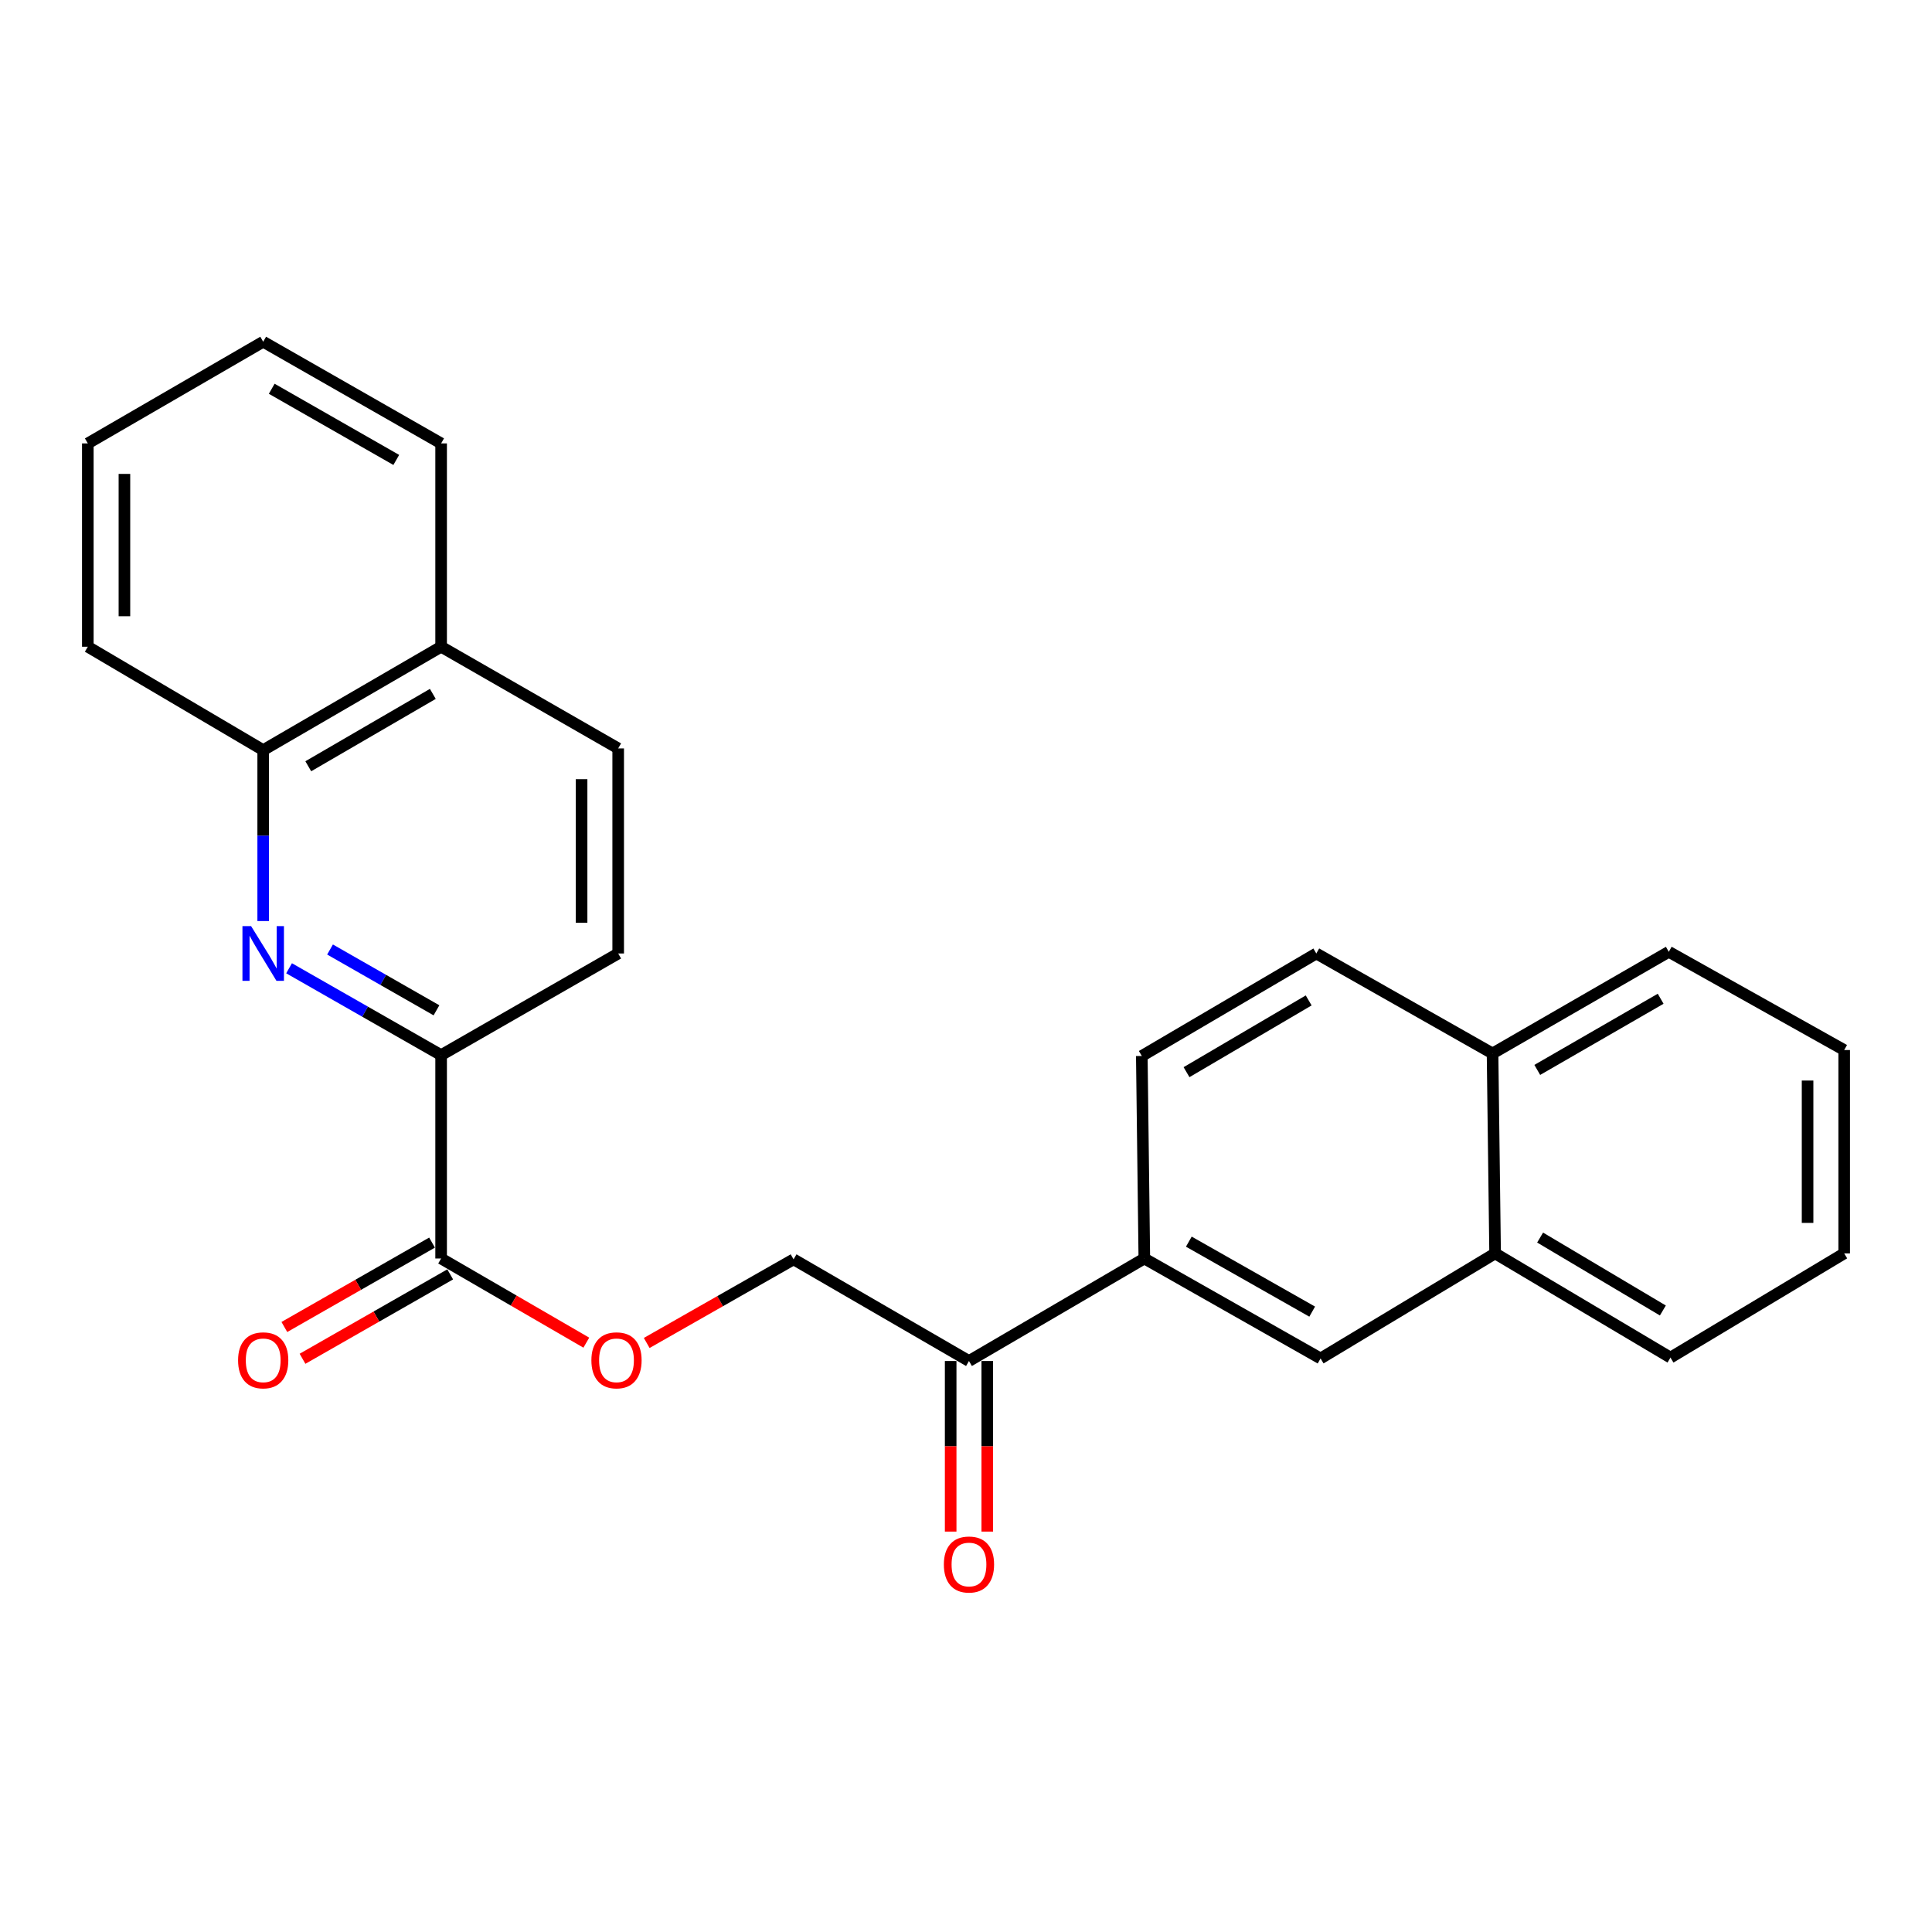 <?xml version='1.0' encoding='iso-8859-1'?>
<svg version='1.1' baseProfile='full'
              xmlns='http://www.w3.org/2000/svg'
                      xmlns:rdkit='http://www.rdkit.org/xml'
                      xmlns:xlink='http://www.w3.org/1999/xlink'
                  xml:space='preserve'
width='1000px' height='1000px' viewBox='0 0 1000 1000'>
<!-- END OF HEADER -->
<rect style='opacity:1.0;fill:#FFFFFF;stroke:none' width='1000' height='1000' x='0' y='0'> </rect>
<path class='bond-0' d='M 149.623,501.173 L 188.973,523.652' style='fill:none;fill-rule:evenodd;stroke:#0000FF;stroke-width:6px;stroke-linecap:butt;stroke-linejoin:miter;stroke-opacity:1' />
<path class='bond-0' d='M 188.973,523.652 L 228.323,546.132' style='fill:none;fill-rule:evenodd;stroke:#000000;stroke-width:6px;stroke-linecap:butt;stroke-linejoin:miter;stroke-opacity:1' />
<path class='bond-0' d='M 170.826,491.465 L 198.371,507.2' style='fill:none;fill-rule:evenodd;stroke:#0000FF;stroke-width:6px;stroke-linecap:butt;stroke-linejoin:miter;stroke-opacity:1' />
<path class='bond-0' d='M 198.371,507.2 L 225.916,522.936' style='fill:none;fill-rule:evenodd;stroke:#000000;stroke-width:6px;stroke-linecap:butt;stroke-linejoin:miter;stroke-opacity:1' />
<path class='bond-4' d='M 136.231,476.731 L 136.231,432.497' style='fill:none;fill-rule:evenodd;stroke:#0000FF;stroke-width:6px;stroke-linecap:butt;stroke-linejoin:miter;stroke-opacity:1' />
<path class='bond-4' d='M 136.231,432.497 L 136.231,388.262' style='fill:none;fill-rule:evenodd;stroke:#000000;stroke-width:6px;stroke-linecap:butt;stroke-linejoin:miter;stroke-opacity:1' />
<path class='bond-1' d='M 228.323,546.132 L 228.323,651.392' style='fill:none;fill-rule:evenodd;stroke:#000000;stroke-width:6px;stroke-linecap:butt;stroke-linejoin:miter;stroke-opacity:1' />
<path class='bond-10' d='M 228.323,546.132 L 319.973,493.522' style='fill:none;fill-rule:evenodd;stroke:#000000;stroke-width:6px;stroke-linecap:butt;stroke-linejoin:miter;stroke-opacity:1' />
<path class='bond-6' d='M 228.323,651.392 L 265.9,673.178' style='fill:none;fill-rule:evenodd;stroke:#000000;stroke-width:6px;stroke-linecap:butt;stroke-linejoin:miter;stroke-opacity:1' />
<path class='bond-6' d='M 265.9,673.178 L 303.476,694.964' style='fill:none;fill-rule:evenodd;stroke:#FF0000;stroke-width:6px;stroke-linecap:butt;stroke-linejoin:miter;stroke-opacity:1' />
<path class='bond-8' d='M 223.623,643.167 L 185.402,665.009' style='fill:none;fill-rule:evenodd;stroke:#000000;stroke-width:6px;stroke-linecap:butt;stroke-linejoin:miter;stroke-opacity:1' />
<path class='bond-8' d='M 185.402,665.009 L 147.182,686.852' style='fill:none;fill-rule:evenodd;stroke:#FF0000;stroke-width:6px;stroke-linecap:butt;stroke-linejoin:miter;stroke-opacity:1' />
<path class='bond-8' d='M 233.024,659.617 L 194.804,681.459' style='fill:none;fill-rule:evenodd;stroke:#000000;stroke-width:6px;stroke-linecap:butt;stroke-linejoin:miter;stroke-opacity:1' />
<path class='bond-8' d='M 194.804,681.459 L 156.583,703.302' style='fill:none;fill-rule:evenodd;stroke:#FF0000;stroke-width:6px;stroke-linecap:butt;stroke-linejoin:miter;stroke-opacity:1' />
<path class='bond-2' d='M 592.303,651.392 L 501.537,704.454' style='fill:none;fill-rule:evenodd;stroke:#000000;stroke-width:6px;stroke-linecap:butt;stroke-linejoin:miter;stroke-opacity:1' />
<path class='bond-3' d='M 592.303,651.392 L 683.521,703.138' style='fill:none;fill-rule:evenodd;stroke:#000000;stroke-width:6px;stroke-linecap:butt;stroke-linejoin:miter;stroke-opacity:1' />
<path class='bond-3' d='M 615.334,642.674 L 679.187,678.896' style='fill:none;fill-rule:evenodd;stroke:#000000;stroke-width:6px;stroke-linecap:butt;stroke-linejoin:miter;stroke-opacity:1' />
<path class='bond-11' d='M 592.303,651.392 L 590.998,546.574' style='fill:none;fill-rule:evenodd;stroke:#000000;stroke-width:6px;stroke-linecap:butt;stroke-linejoin:miter;stroke-opacity:1' />
<path class='bond-7' d='M 683.521,703.138 L 773.866,648.76' style='fill:none;fill-rule:evenodd;stroke:#000000;stroke-width:6px;stroke-linecap:butt;stroke-linejoin:miter;stroke-opacity:1' />
<path class='bond-13' d='M 136.231,388.262 L 228.323,334.748' style='fill:none;fill-rule:evenodd;stroke:#000000;stroke-width:6px;stroke-linecap:butt;stroke-linejoin:miter;stroke-opacity:1' />
<path class='bond-13' d='M 159.564,396.617 L 224.029,359.157' style='fill:none;fill-rule:evenodd;stroke:#000000;stroke-width:6px;stroke-linecap:butt;stroke-linejoin:miter;stroke-opacity:1' />
<path class='bond-17' d='M 136.231,388.262 L 45.455,334.748' style='fill:none;fill-rule:evenodd;stroke:#000000;stroke-width:6px;stroke-linecap:butt;stroke-linejoin:miter;stroke-opacity:1' />
<path class='bond-5' d='M 501.537,704.454 L 410.75,651.834' style='fill:none;fill-rule:evenodd;stroke:#000000;stroke-width:6px;stroke-linecap:butt;stroke-linejoin:miter;stroke-opacity:1' />
<path class='bond-12' d='M 492.063,704.454 L 492.063,748.603' style='fill:none;fill-rule:evenodd;stroke:#000000;stroke-width:6px;stroke-linecap:butt;stroke-linejoin:miter;stroke-opacity:1' />
<path class='bond-12' d='M 492.063,748.603 L 492.063,792.752' style='fill:none;fill-rule:evenodd;stroke:#FF0000;stroke-width:6px;stroke-linecap:butt;stroke-linejoin:miter;stroke-opacity:1' />
<path class='bond-12' d='M 511.01,704.454 L 511.01,748.603' style='fill:none;fill-rule:evenodd;stroke:#000000;stroke-width:6px;stroke-linecap:butt;stroke-linejoin:miter;stroke-opacity:1' />
<path class='bond-12' d='M 511.01,748.603 L 511.01,792.752' style='fill:none;fill-rule:evenodd;stroke:#FF0000;stroke-width:6px;stroke-linecap:butt;stroke-linejoin:miter;stroke-opacity:1' />
<path class='bond-9' d='M 334.736,695.118 L 372.743,673.476' style='fill:none;fill-rule:evenodd;stroke:#FF0000;stroke-width:6px;stroke-linecap:butt;stroke-linejoin:miter;stroke-opacity:1' />
<path class='bond-9' d='M 372.743,673.476 L 410.75,651.834' style='fill:none;fill-rule:evenodd;stroke:#000000;stroke-width:6px;stroke-linecap:butt;stroke-linejoin:miter;stroke-opacity:1' />
<path class='bond-18' d='M 773.866,648.76 L 864.632,702.685' style='fill:none;fill-rule:evenodd;stroke:#000000;stroke-width:6px;stroke-linecap:butt;stroke-linejoin:miter;stroke-opacity:1' />
<path class='bond-18' d='M 797.159,640.56 L 860.695,678.307' style='fill:none;fill-rule:evenodd;stroke:#000000;stroke-width:6px;stroke-linecap:butt;stroke-linejoin:miter;stroke-opacity:1' />
<path class='bond-27' d='M 773.866,648.76 L 772.54,545.268' style='fill:none;fill-rule:evenodd;stroke:#000000;stroke-width:6px;stroke-linecap:butt;stroke-linejoin:miter;stroke-opacity:1' />
<path class='bond-25' d='M 319.973,493.522 L 319.973,387.378' style='fill:none;fill-rule:evenodd;stroke:#000000;stroke-width:6px;stroke-linecap:butt;stroke-linejoin:miter;stroke-opacity:1' />
<path class='bond-25' d='M 301.026,477.601 L 301.026,403.3' style='fill:none;fill-rule:evenodd;stroke:#000000;stroke-width:6px;stroke-linecap:butt;stroke-linejoin:miter;stroke-opacity:1' />
<path class='bond-16' d='M 590.998,546.574 L 681.321,493.522' style='fill:none;fill-rule:evenodd;stroke:#000000;stroke-width:6px;stroke-linecap:butt;stroke-linejoin:miter;stroke-opacity:1' />
<path class='bond-16' d='M 614.142,554.953 L 677.368,517.817' style='fill:none;fill-rule:evenodd;stroke:#000000;stroke-width:6px;stroke-linecap:butt;stroke-linejoin:miter;stroke-opacity:1' />
<path class='bond-15' d='M 228.323,334.748 L 319.973,387.378' style='fill:none;fill-rule:evenodd;stroke:#000000;stroke-width:6px;stroke-linecap:butt;stroke-linejoin:miter;stroke-opacity:1' />
<path class='bond-20' d='M 228.323,334.748 L 228.323,229.509' style='fill:none;fill-rule:evenodd;stroke:#000000;stroke-width:6px;stroke-linecap:butt;stroke-linejoin:miter;stroke-opacity:1' />
<path class='bond-14' d='M 772.54,545.268 L 681.321,493.522' style='fill:none;fill-rule:evenodd;stroke:#000000;stroke-width:6px;stroke-linecap:butt;stroke-linejoin:miter;stroke-opacity:1' />
<path class='bond-19' d='M 772.54,545.268 L 863.769,492.649' style='fill:none;fill-rule:evenodd;stroke:#000000;stroke-width:6px;stroke-linecap:butt;stroke-linejoin:miter;stroke-opacity:1' />
<path class='bond-19' d='M 795.691,553.788 L 859.551,516.954' style='fill:none;fill-rule:evenodd;stroke:#000000;stroke-width:6px;stroke-linecap:butt;stroke-linejoin:miter;stroke-opacity:1' />
<path class='bond-22' d='M 45.455,334.748 L 45.455,229.509' style='fill:none;fill-rule:evenodd;stroke:#000000;stroke-width:6px;stroke-linecap:butt;stroke-linejoin:miter;stroke-opacity:1' />
<path class='bond-22' d='M 64.401,318.962 L 64.401,245.295' style='fill:none;fill-rule:evenodd;stroke:#000000;stroke-width:6px;stroke-linecap:butt;stroke-linejoin:miter;stroke-opacity:1' />
<path class='bond-21' d='M 864.632,702.685 L 954.545,648.76' style='fill:none;fill-rule:evenodd;stroke:#000000;stroke-width:6px;stroke-linecap:butt;stroke-linejoin:miter;stroke-opacity:1' />
<path class='bond-23' d='M 863.769,492.649 L 954.545,543.5' style='fill:none;fill-rule:evenodd;stroke:#000000;stroke-width:6px;stroke-linecap:butt;stroke-linejoin:miter;stroke-opacity:1' />
<path class='bond-26' d='M 228.323,229.509 L 136.231,176.879' style='fill:none;fill-rule:evenodd;stroke:#000000;stroke-width:6px;stroke-linecap:butt;stroke-linejoin:miter;stroke-opacity:1' />
<path class='bond-26' d='M 205.108,238.064 L 140.644,201.223' style='fill:none;fill-rule:evenodd;stroke:#000000;stroke-width:6px;stroke-linecap:butt;stroke-linejoin:miter;stroke-opacity:1' />
<path class='bond-28' d='M 954.545,648.76 L 954.545,543.5' style='fill:none;fill-rule:evenodd;stroke:#000000;stroke-width:6px;stroke-linecap:butt;stroke-linejoin:miter;stroke-opacity:1' />
<path class='bond-28' d='M 935.599,632.971 L 935.599,559.289' style='fill:none;fill-rule:evenodd;stroke:#000000;stroke-width:6px;stroke-linecap:butt;stroke-linejoin:miter;stroke-opacity:1' />
<path class='bond-24' d='M 45.455,229.509 L 136.231,176.879' style='fill:none;fill-rule:evenodd;stroke:#000000;stroke-width:6px;stroke-linecap:butt;stroke-linejoin:miter;stroke-opacity:1' />
<path  class='atom-0' d='M 129.971 479.362
L 139.251 494.362
Q 140.171 495.842, 141.651 498.522
Q 143.131 501.202, 143.211 501.362
L 143.211 479.362
L 146.971 479.362
L 146.971 507.682
L 143.091 507.682
L 133.131 491.282
Q 131.971 489.362, 130.731 487.162
Q 129.531 484.962, 129.171 484.282
L 129.171 507.682
L 125.491 507.682
L 125.491 479.362
L 129.971 479.362
' fill='#0000FF'/>
<path  class='atom-7' d='M 306.1 704.102
Q 306.1 697.302, 309.46 693.502
Q 312.82 689.702, 319.1 689.702
Q 325.38 689.702, 328.74 693.502
Q 332.1 697.302, 332.1 704.102
Q 332.1 710.982, 328.7 714.902
Q 325.3 718.782, 319.1 718.782
Q 312.86 718.782, 309.46 714.902
Q 306.1 711.022, 306.1 704.102
M 319.1 715.582
Q 323.42 715.582, 325.74 712.702
Q 328.1 709.782, 328.1 704.102
Q 328.1 698.542, 325.74 695.742
Q 323.42 692.902, 319.1 692.902
Q 314.78 692.902, 312.42 695.702
Q 310.1 698.502, 310.1 704.102
Q 310.1 709.822, 312.42 712.702
Q 314.78 715.582, 319.1 715.582
' fill='#FF0000'/>
<path  class='atom-9' d='M 123.231 704.102
Q 123.231 697.302, 126.591 693.502
Q 129.951 689.702, 136.231 689.702
Q 142.511 689.702, 145.871 693.502
Q 149.231 697.302, 149.231 704.102
Q 149.231 710.982, 145.831 714.902
Q 142.431 718.782, 136.231 718.782
Q 129.991 718.782, 126.591 714.902
Q 123.231 711.022, 123.231 704.102
M 136.231 715.582
Q 140.551 715.582, 142.871 712.702
Q 145.231 709.782, 145.231 704.102
Q 145.231 698.542, 142.871 695.742
Q 140.551 692.902, 136.231 692.902
Q 131.911 692.902, 129.551 695.702
Q 127.231 698.502, 127.231 704.102
Q 127.231 709.822, 129.551 712.702
Q 131.911 715.582, 136.231 715.582
' fill='#FF0000'/>
<path  class='atom-13' d='M 488.537 809.783
Q 488.537 802.983, 491.897 799.183
Q 495.257 795.383, 501.537 795.383
Q 507.817 795.383, 511.177 799.183
Q 514.537 802.983, 514.537 809.783
Q 514.537 816.663, 511.137 820.583
Q 507.737 824.463, 501.537 824.463
Q 495.297 824.463, 491.897 820.583
Q 488.537 816.703, 488.537 809.783
M 501.537 821.263
Q 505.857 821.263, 508.177 818.383
Q 510.537 815.463, 510.537 809.783
Q 510.537 804.223, 508.177 801.423
Q 505.857 798.583, 501.537 798.583
Q 497.217 798.583, 494.857 801.383
Q 492.537 804.183, 492.537 809.783
Q 492.537 815.503, 494.857 818.383
Q 497.217 821.263, 501.537 821.263
' fill='#FF0000'/>
</svg>
